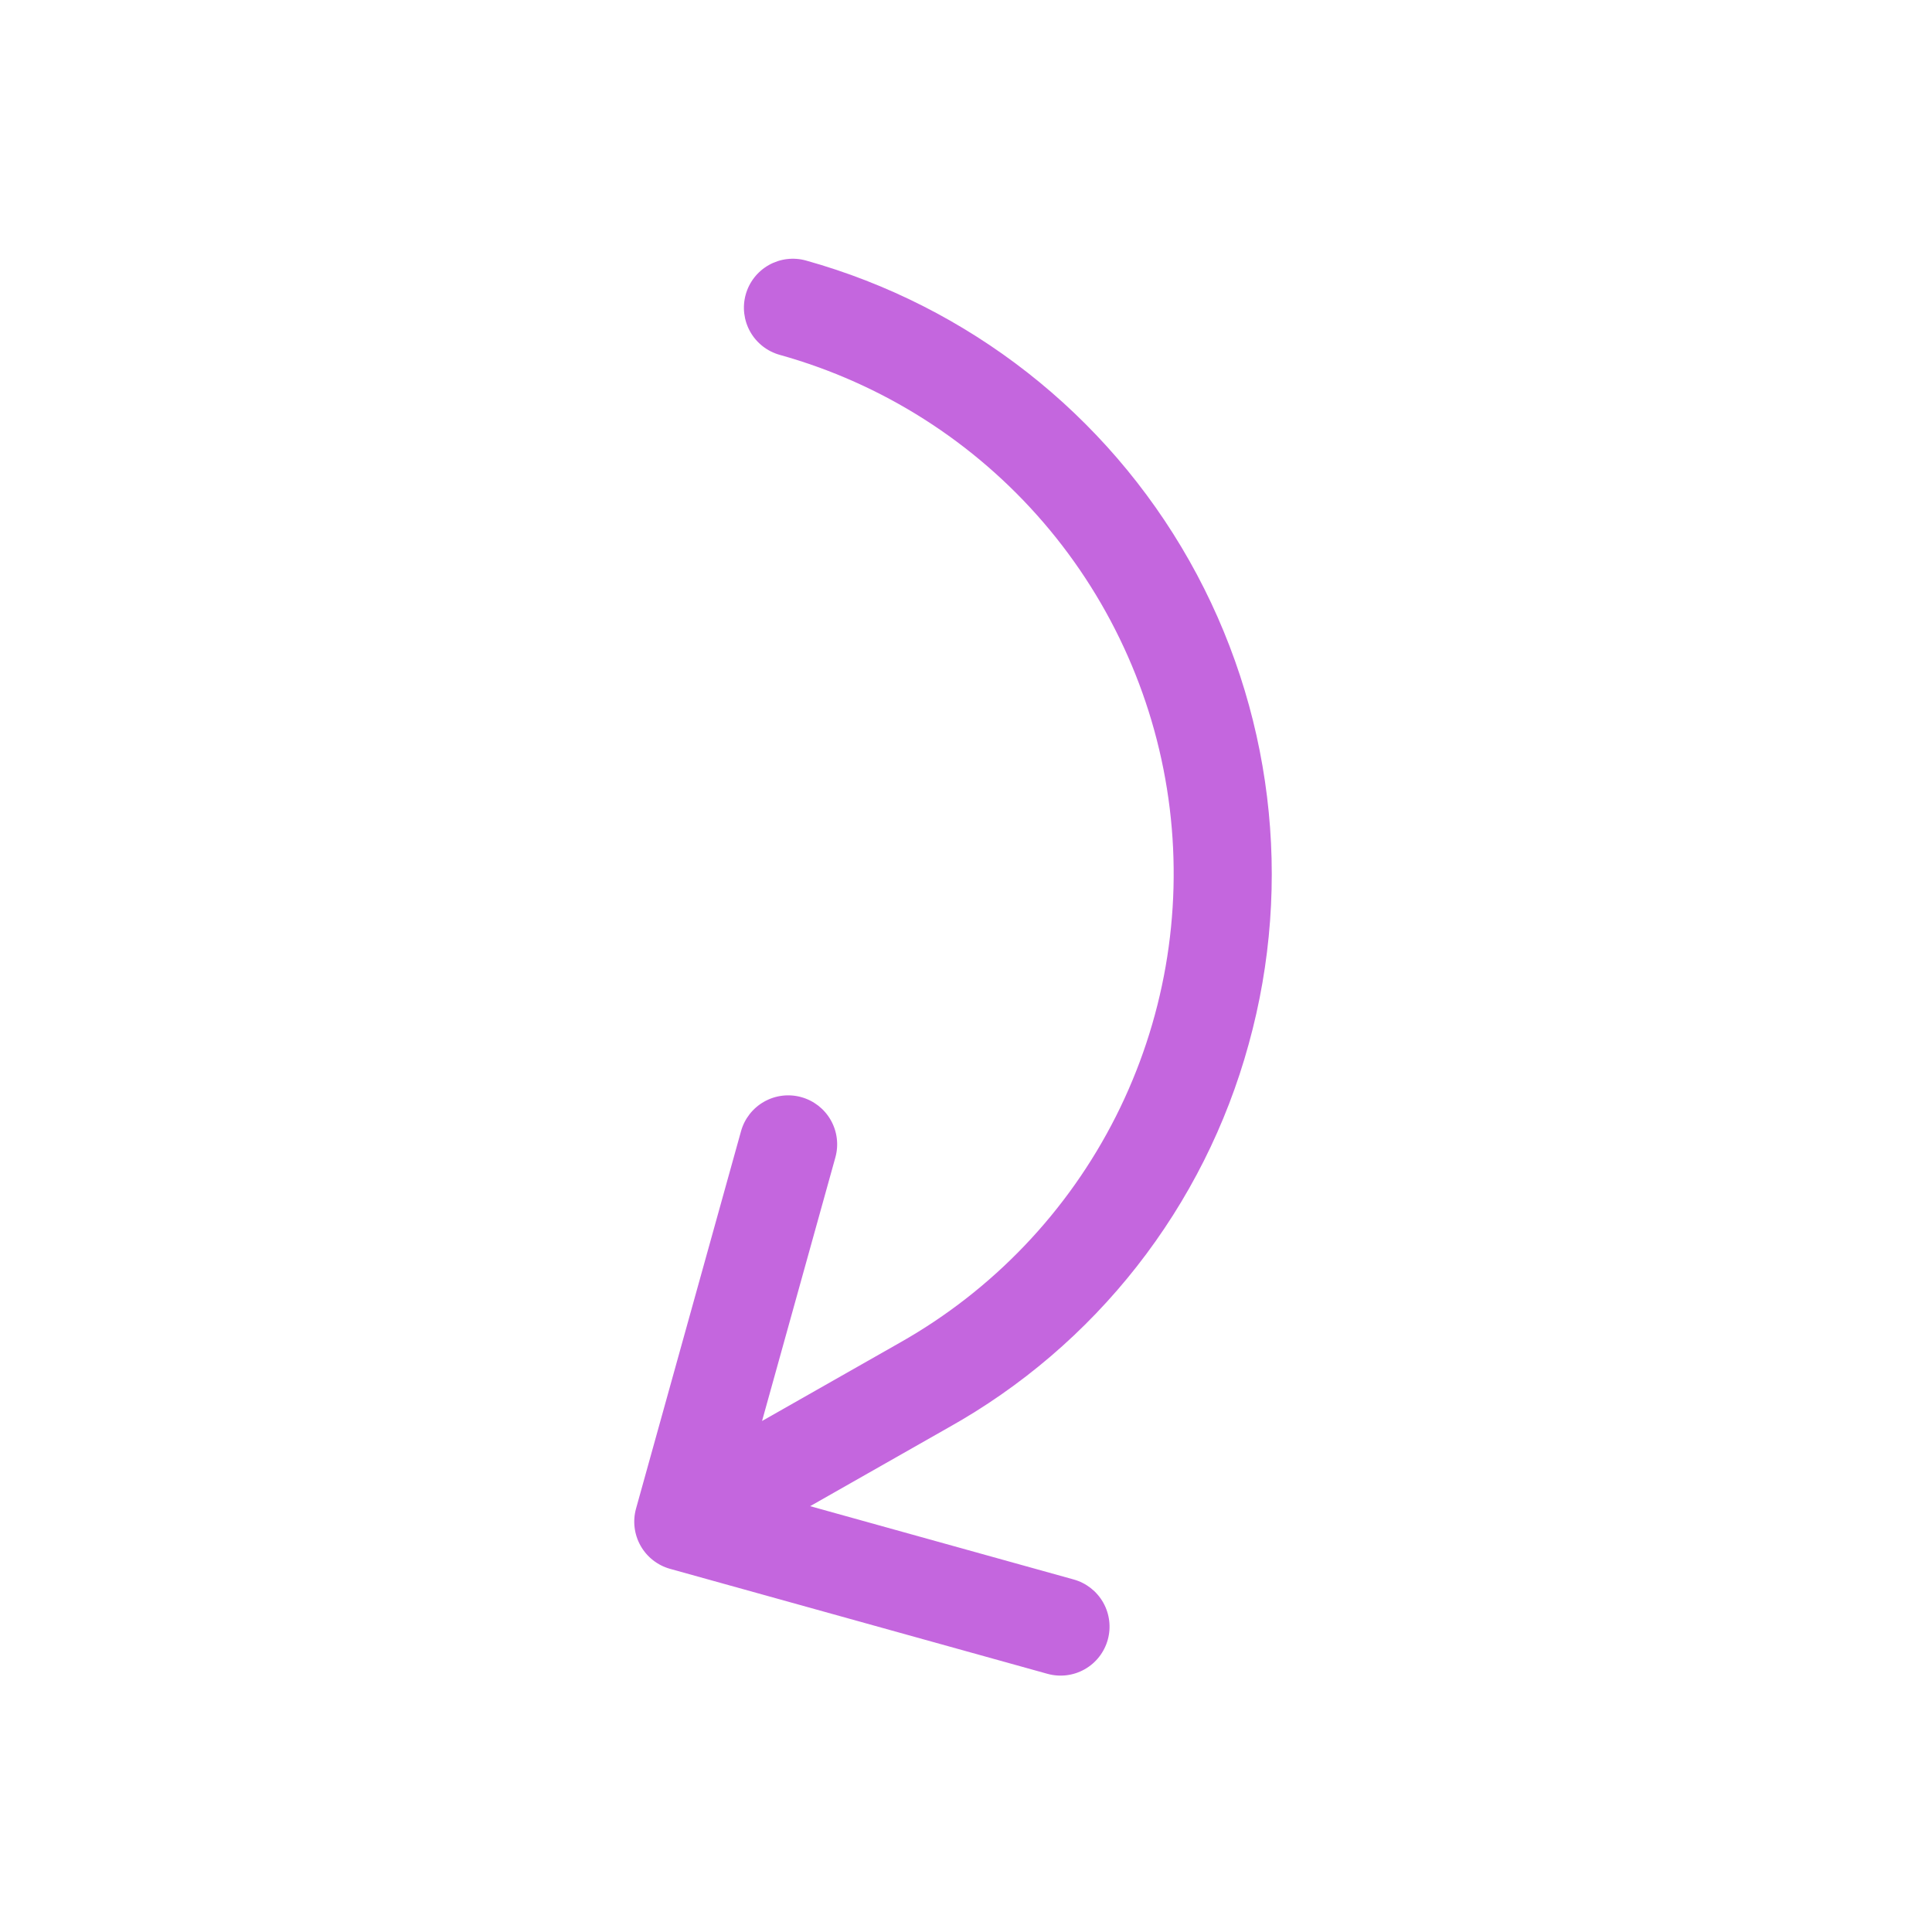 <?xml version="1.0" encoding="UTF-8"?> <svg xmlns="http://www.w3.org/2000/svg" width="212" height="212" viewBox="0 0 212 212" fill="none"> <path d="M114.939 183.67L73.53 172.151C72.157 171.769 70.993 170.857 70.292 169.617C69.591 168.376 69.412 166.908 69.794 165.535L81.314 124.126C81.695 122.753 82.607 121.589 83.848 120.888C85.088 120.187 86.557 120.008 87.93 120.39C89.302 120.772 90.467 121.684 91.168 122.924C91.868 124.165 92.047 125.633 91.666 127.006L83.62 155.927L98.772 147.316C108.943 141.567 117.182 132.932 122.448 122.502C127.713 112.072 129.769 100.315 128.356 88.717C126.942 77.119 122.122 66.201 114.506 57.341C106.889 48.481 96.817 42.078 85.563 38.94C84.19 38.558 83.025 37.646 82.324 36.406C81.624 35.165 81.445 33.697 81.826 32.324C82.208 30.951 83.12 29.786 84.361 29.085C85.601 28.385 87.07 28.206 88.442 28.588C106.279 33.568 121.41 45.421 130.516 61.546C139.622 77.671 141.959 96.75 137.013 114.596C134.586 123.445 130.422 131.722 124.762 138.944C119.103 146.166 112.061 152.189 104.05 156.661L88.897 165.273L117.819 173.318C119.192 173.7 120.356 174.612 121.057 175.852C121.758 177.093 121.937 178.561 121.555 179.934C121.173 181.307 120.262 182.472 119.021 183.172C117.78 183.873 116.312 184.052 114.939 183.67Z" fill="#C466DE"></path> </svg> 